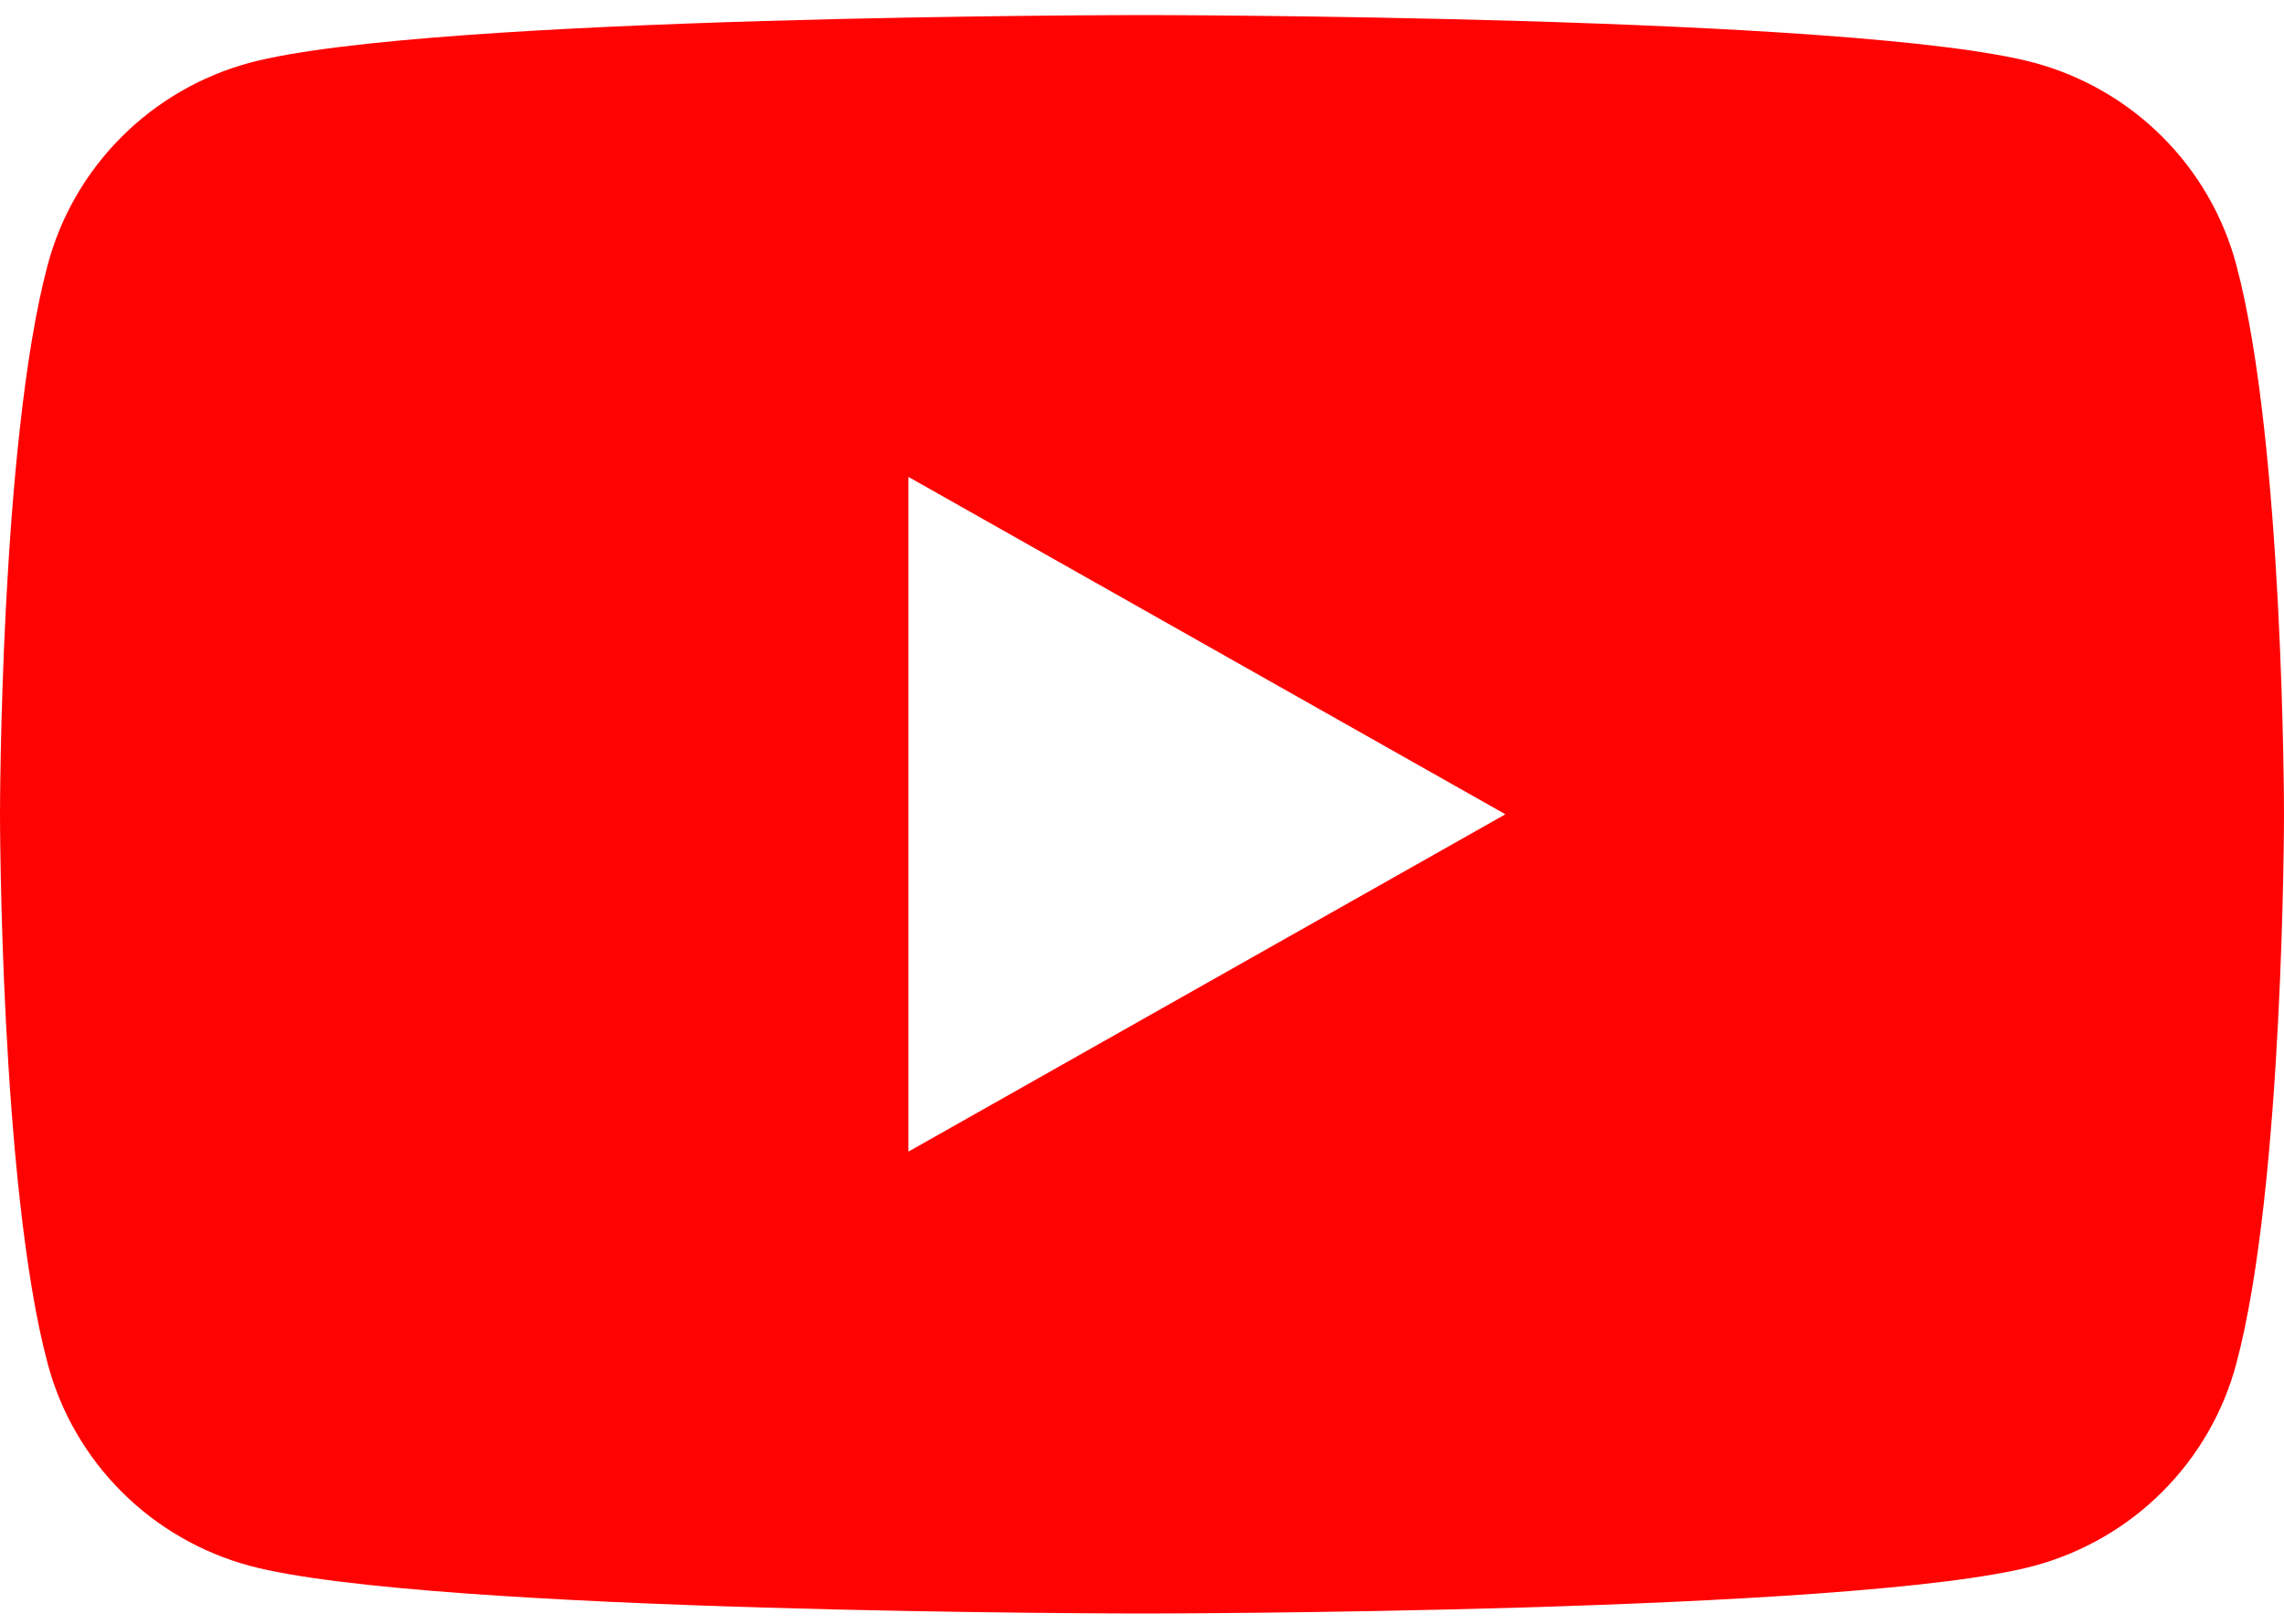 <svg width="45" height="32" viewBox="0 0 45 32" fill="none" xmlns="http://www.w3.org/2000/svg">
<path fill-rule="evenodd" clip-rule="evenodd" d="M42.605 2.698C43.303 3.396 43.805 4.264 44.059 5.215C45 8.726 45 16.047 45 16.047C45 16.047 45 23.368 44.059 26.879C43.805 27.83 43.303 28.698 42.605 29.396C41.907 30.095 41.036 30.598 40.081 30.857C36.562 31.797 22.5 31.797 22.5 31.797C22.5 31.797 8.438 31.797 4.919 30.857C3.964 30.598 3.093 30.095 2.395 29.396C1.697 28.698 1.195 27.83 0.941 26.879C0 23.368 0 16.047 0 16.047C0 16.047 0 8.726 0.941 5.215C1.195 4.264 1.697 3.396 2.395 2.698C3.093 1.999 3.964 1.496 4.919 1.237C8.438 0.297 22.5 0.297 22.5 0.297C22.5 0.297 36.562 0.297 40.081 1.237C41.036 1.496 41.907 1.999 42.605 2.698ZM29.66 16.047L17.898 9.398V22.695L29.66 16.047Z" fill="#FF0302"/>
</svg>
